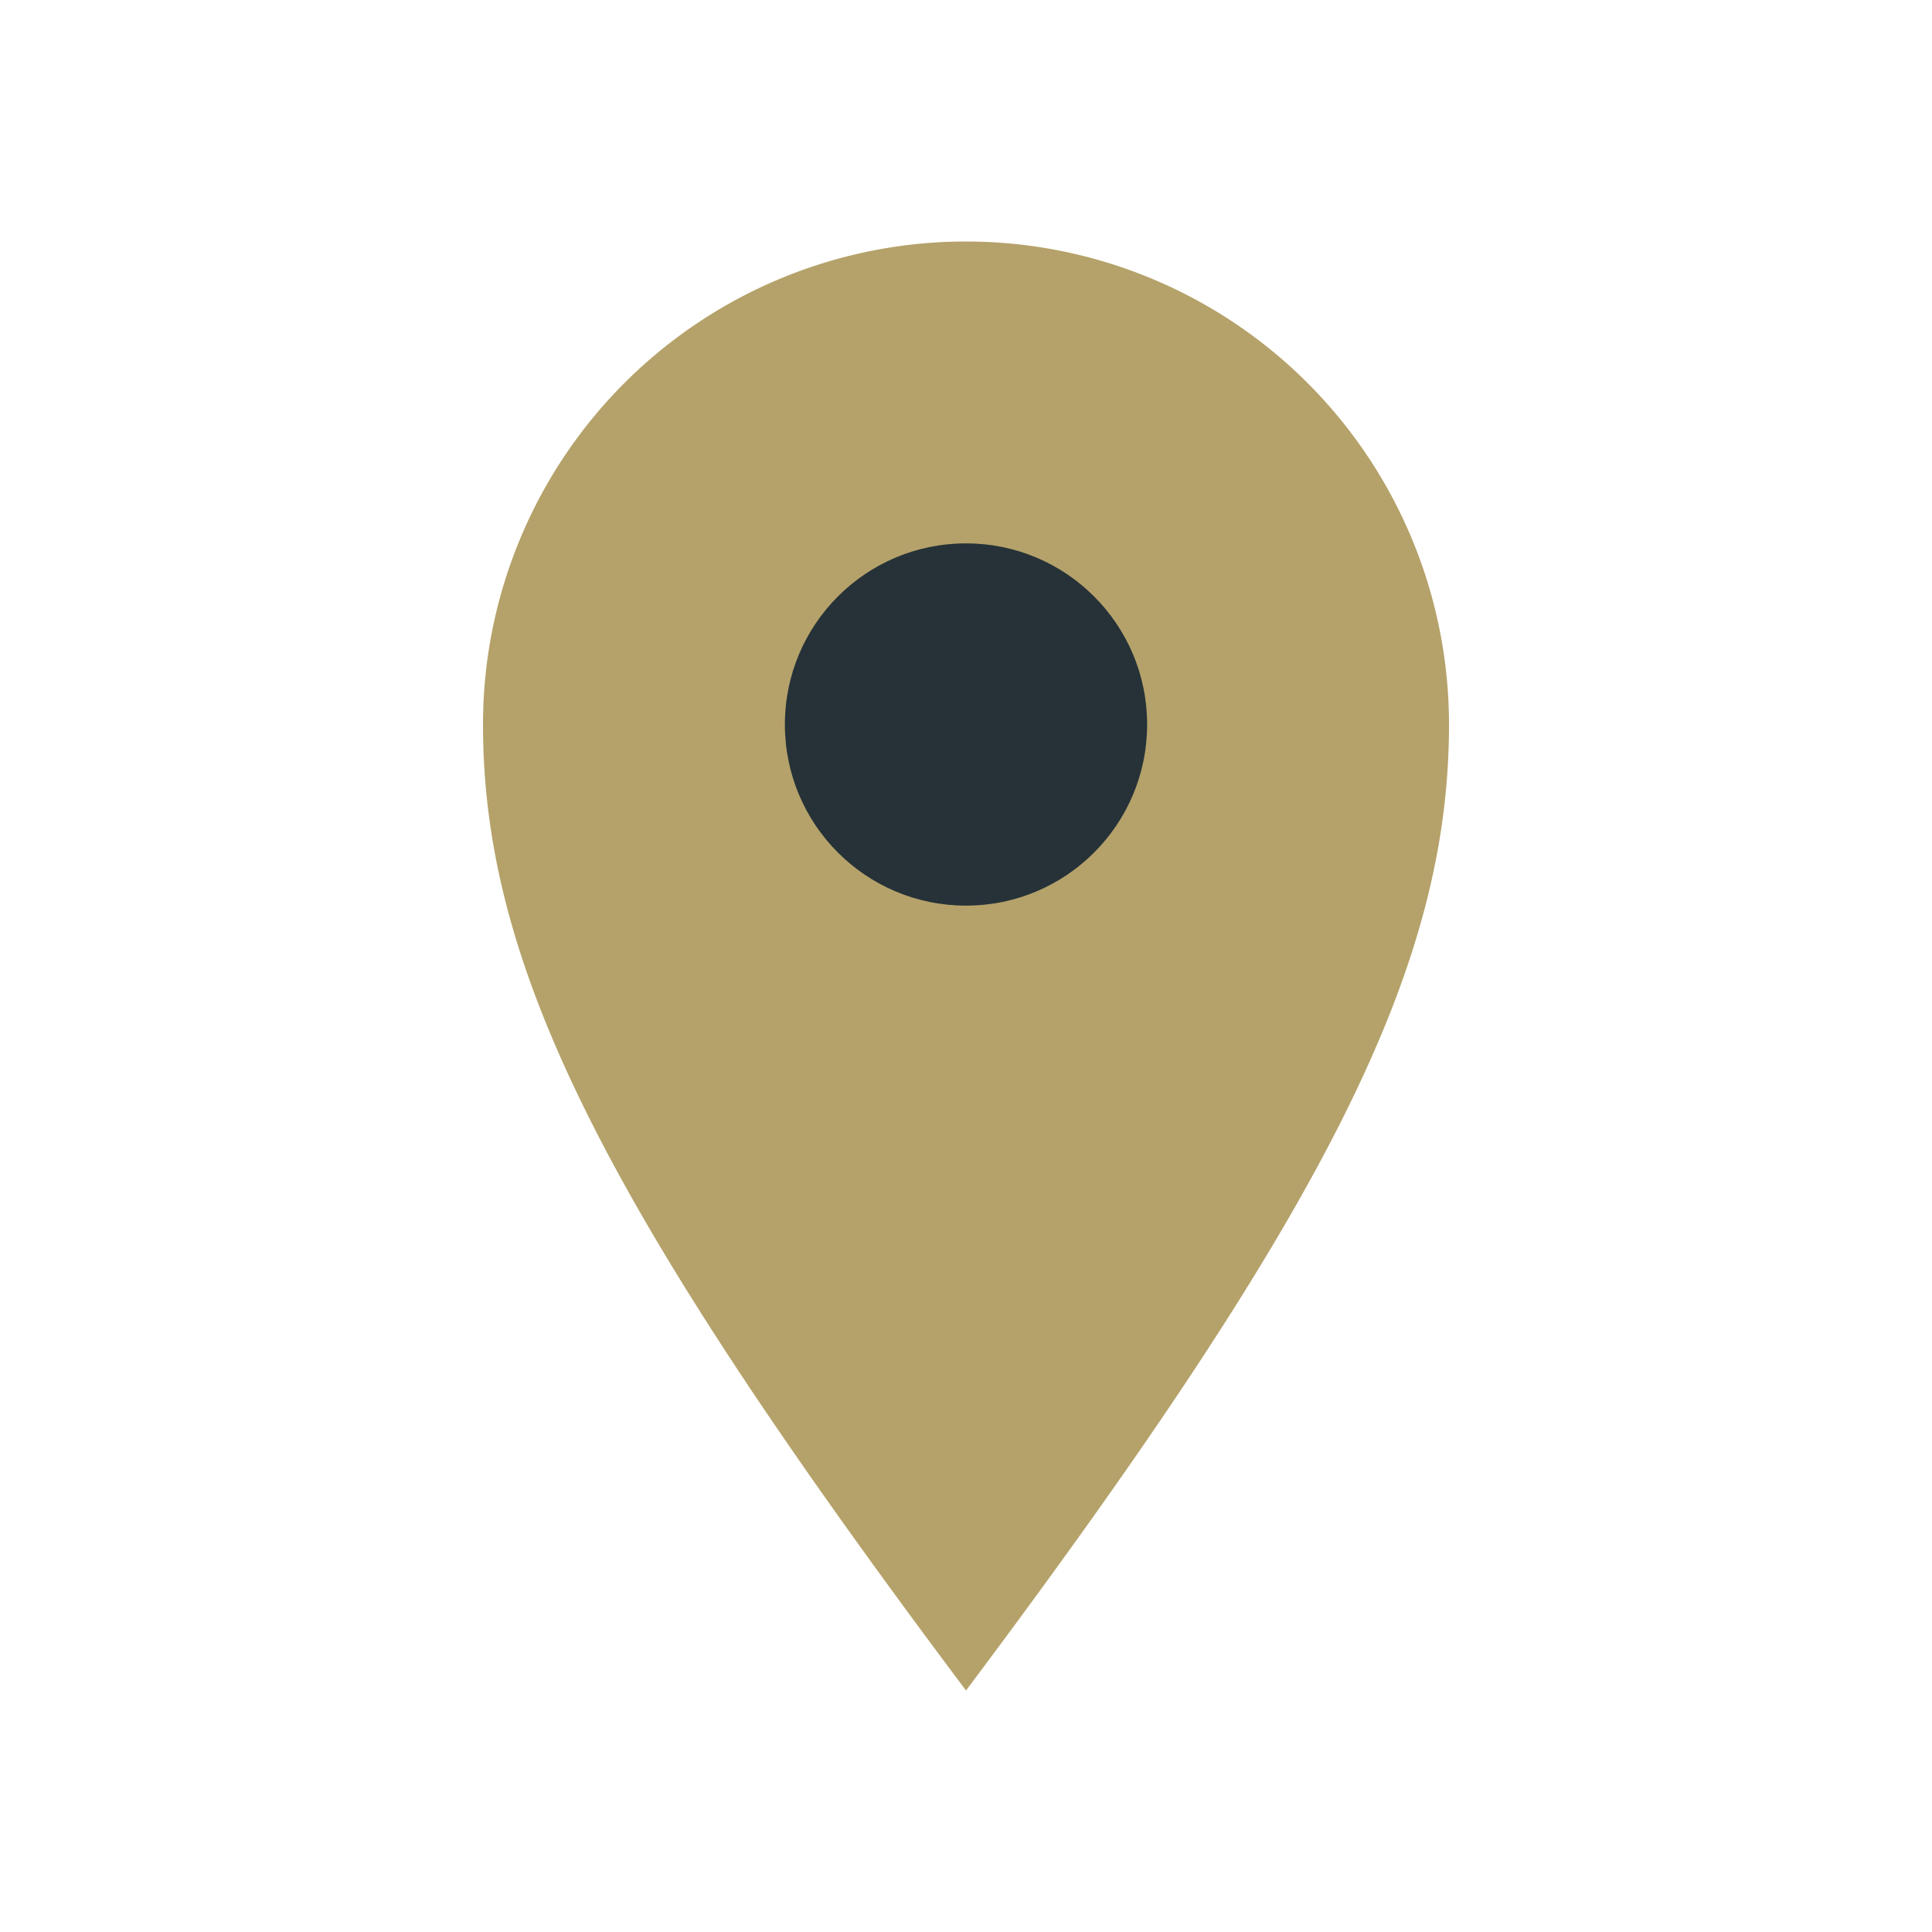 <?xml version="1.0" encoding="UTF-8"?>
<svg xmlns="http://www.w3.org/2000/svg" width="32" height="32" viewBox="0 0 32 32"><path d="M16 28c6-8 8-12 8-16a8 8 0 1 0-16 0c0 4 2 8 8 16z" fill="#B5A26A"/><circle cx="16" cy="12" r="3" fill="#263238"/></svg>